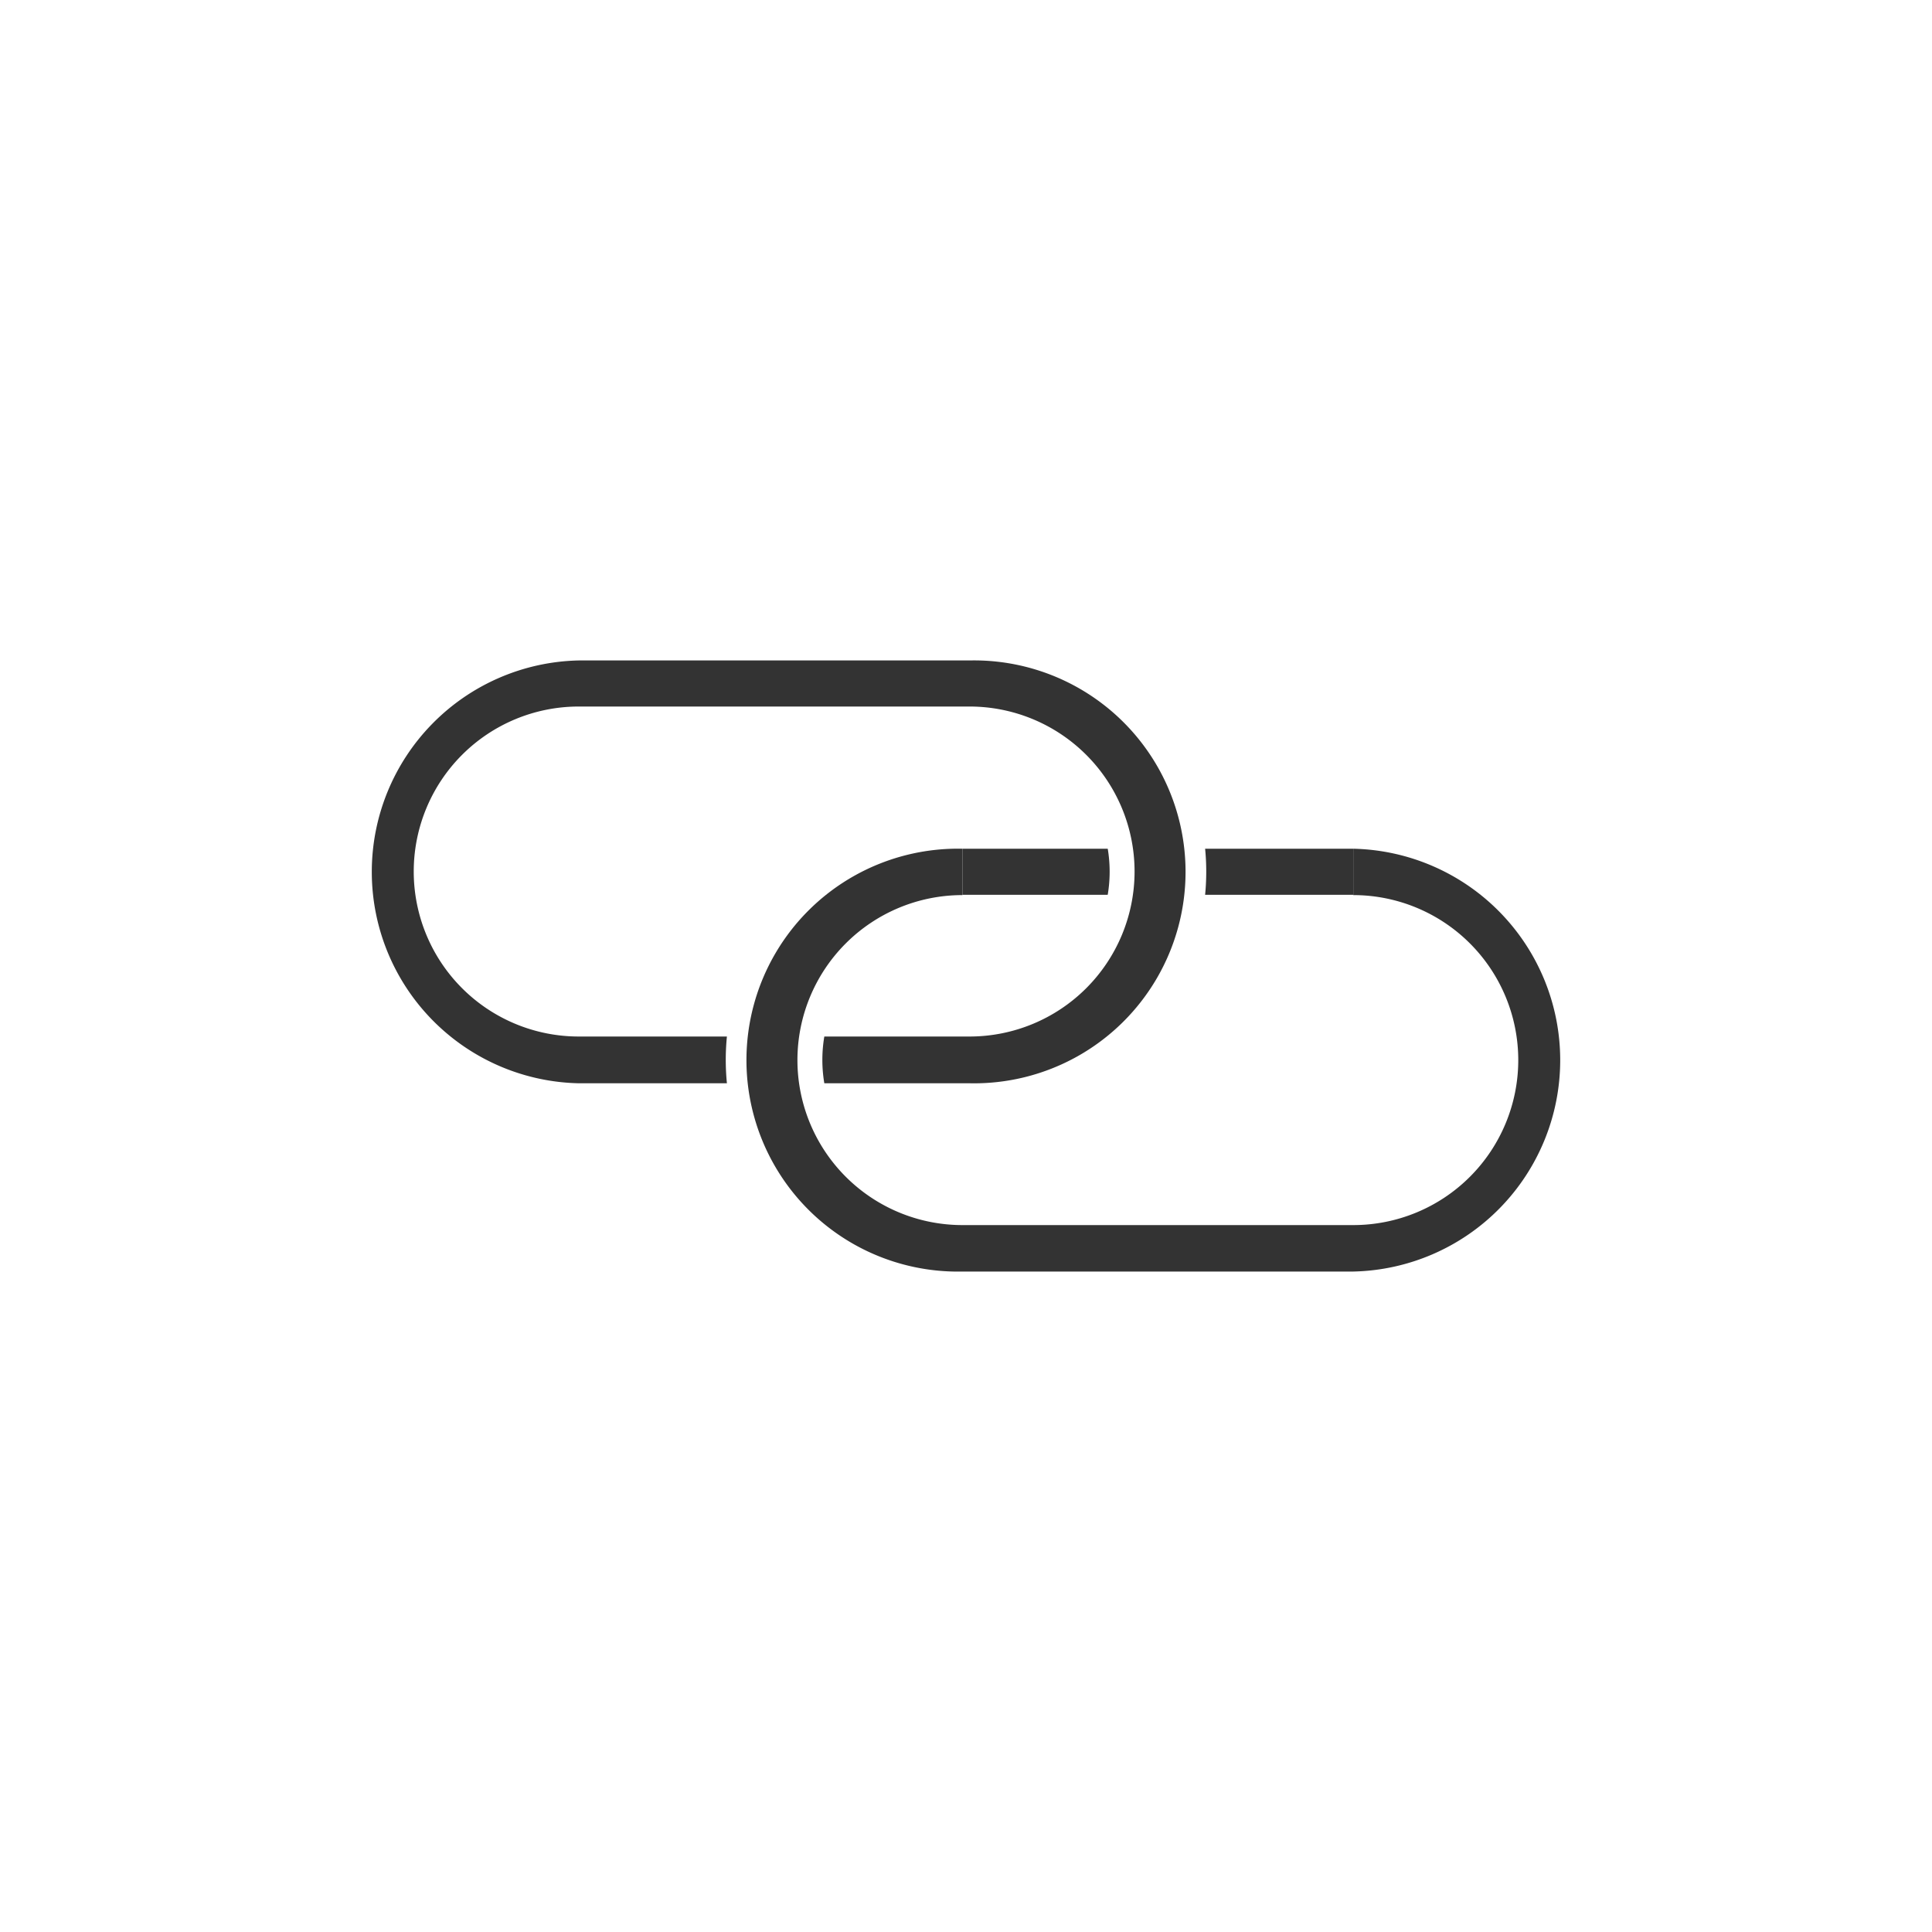<svg xmlns="http://www.w3.org/2000/svg" viewBox="0 0 200 200"><defs><style>.cls-1{fill:#fff;}.cls-2{fill:#333;}</style></defs><g id="レイヤー_2" data-name="レイヤー 2"><rect class="cls-1" width="200" height="200"/><path class="cls-1" d="M140.09,134.22H99.63a24.48,24.48,0,1,1,0-49h40.46a24.48,24.48,0,0,1,0,49Zm-40.46-39a14.48,14.48,0,1,0,0,29h40.46a14.48,14.48,0,0,0,0-29Z"/><path class="cls-2" d="M140.09,131.63H99.63a21.89,21.89,0,1,1,0-43.77h40.46a21.89,21.89,0,0,1,0,43.77Zm-40.46-39a17.08,17.08,0,0,0,0,34.16h40.46a17.08,17.08,0,0,0,0-34.16Z"/><path class="cls-1" d="M100.37,114.74H59.91a24.48,24.48,0,0,1,0-49h40.46a24.48,24.48,0,1,1,0,49Zm-40.46-39a14.48,14.48,0,0,0,0,29h40.46a14.48,14.48,0,1,0,0-29Z"/><path class="cls-2" d="M100.37,112.14H59.91a21.89,21.89,0,0,1,0-43.77h40.46a21.89,21.89,0,1,1,0,43.77Zm-40.46-39a17.08,17.08,0,0,0,0,34.16h40.46a17.08,17.08,0,0,0,0-34.16Z"/><path class="cls-1" d="M140.09,134.22H99.63a24.48,24.48,0,1,1,0-49v10a14.48,14.48,0,1,0,0,29h40.46a14.48,14.48,0,0,0,0-29v-10a24.48,24.48,0,0,1,0,49Z"/><path class="cls-2" d="M140.09,131.63H99.63a21.89,21.89,0,1,1,0-43.77v4.8a17.08,17.08,0,0,0,0,34.16h40.46a17.08,17.08,0,0,0,0-34.16v-4.8a21.89,21.89,0,0,1,0,43.77Z"/></g></svg>